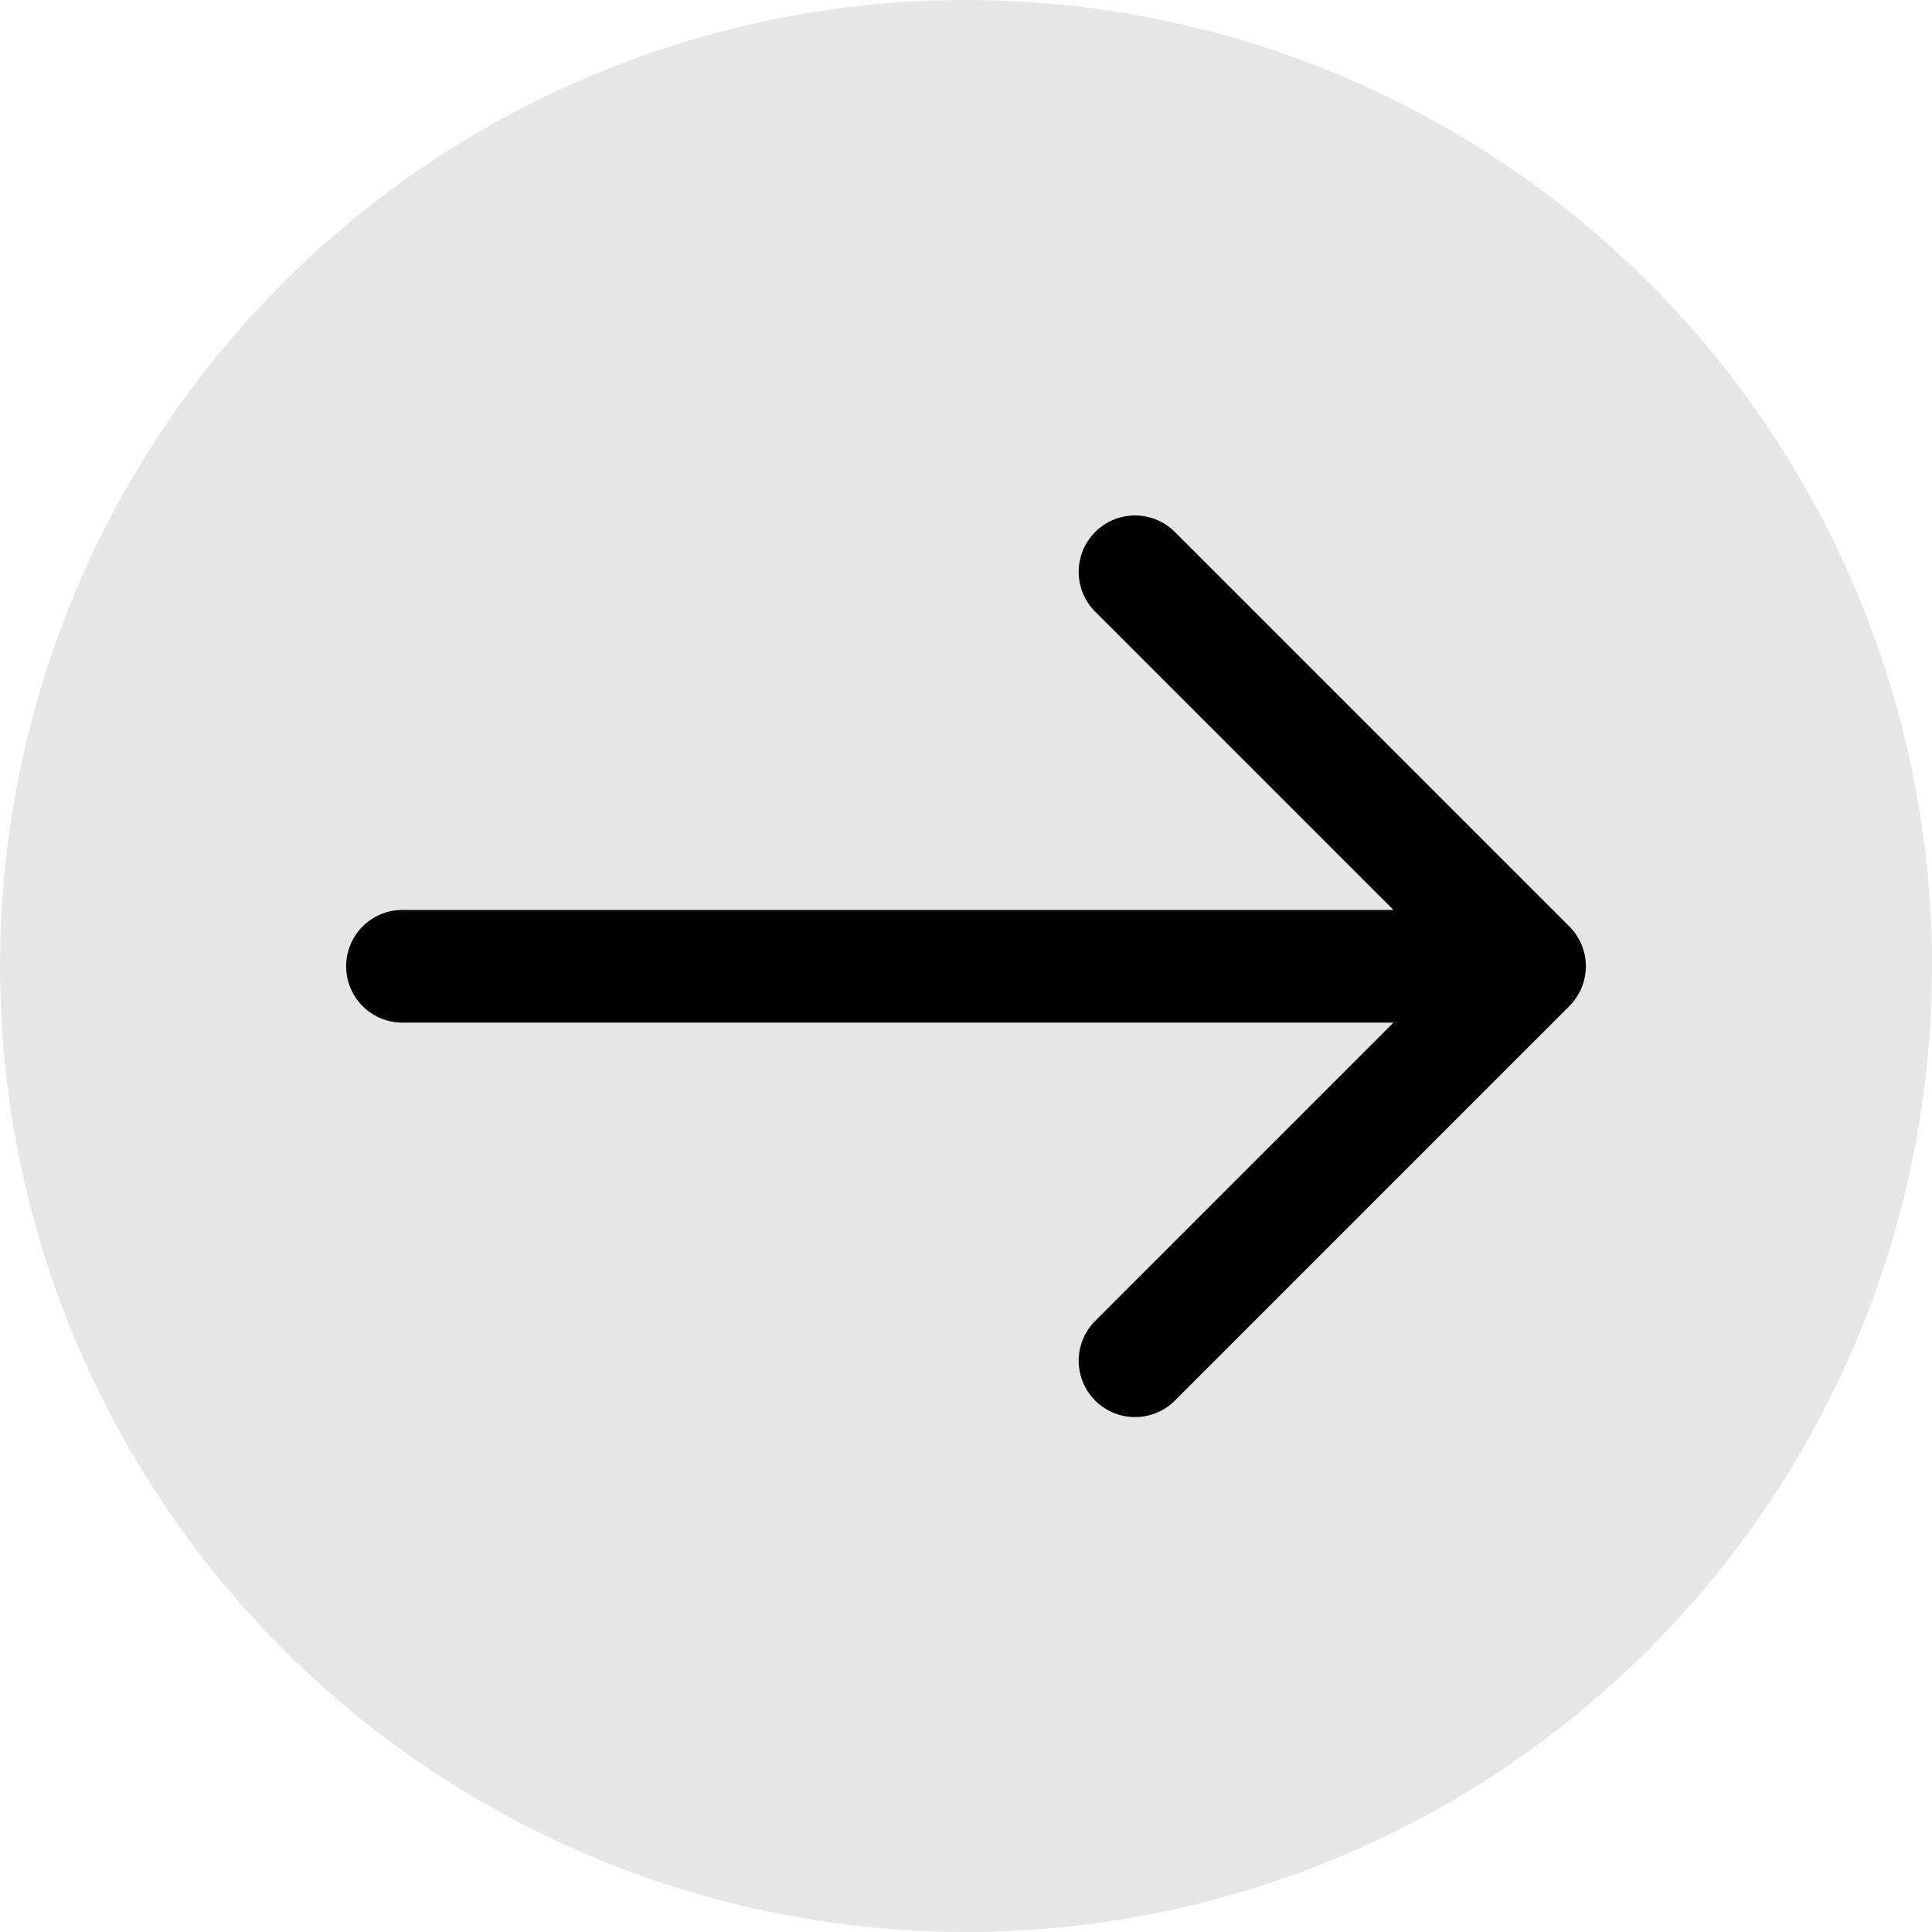 <svg id="Component_17_5" data-name="Component 17 – 5" xmlns="http://www.w3.org/2000/svg" xmlns:xlink="http://www.w3.org/1999/xlink" width="48" height="48" viewBox="0 0 48 48">
  <defs>
    <clipPath id="clip-path">
      <rect id="Rectangle_4987" data-name="Rectangle 4987" width="48" height="48" transform="translate(701 7771)" fill="#fff" stroke="#707070" stroke-width="1"/>
    </clipPath>
  </defs>
  <g id="Mask_Group_222" data-name="Mask Group 222" transform="translate(-701 -7771)" clip-path="url(#clip-path)">
    <g id="next_8_" data-name="next (8)" transform="translate(701 7771)">
      <circle id="Ellipse_337" data-name="Ellipse 337" cx="24" cy="24" r="24" fill="#dfdfdf" opacity="0.8"/>
      <g id="Group_14590" data-name="Group 14590" transform="translate(7.2 7.207)">
        <path id="Path_22417" data-name="Path 22417" d="M31.79,15.81l-9.8-9.8a1.4,1.4,0,1,0-1.98,1.98l7.41,7.41H2.8a1.4,1.4,0,1,0,0,2.8H27.42l-7.41,7.41a1.4,1.4,0,1,0,1.98,1.98l9.8-9.8a1.4,1.4,0,0,0,0-1.98Z"/>
      </g>
    </g>
  </g>
</svg>
